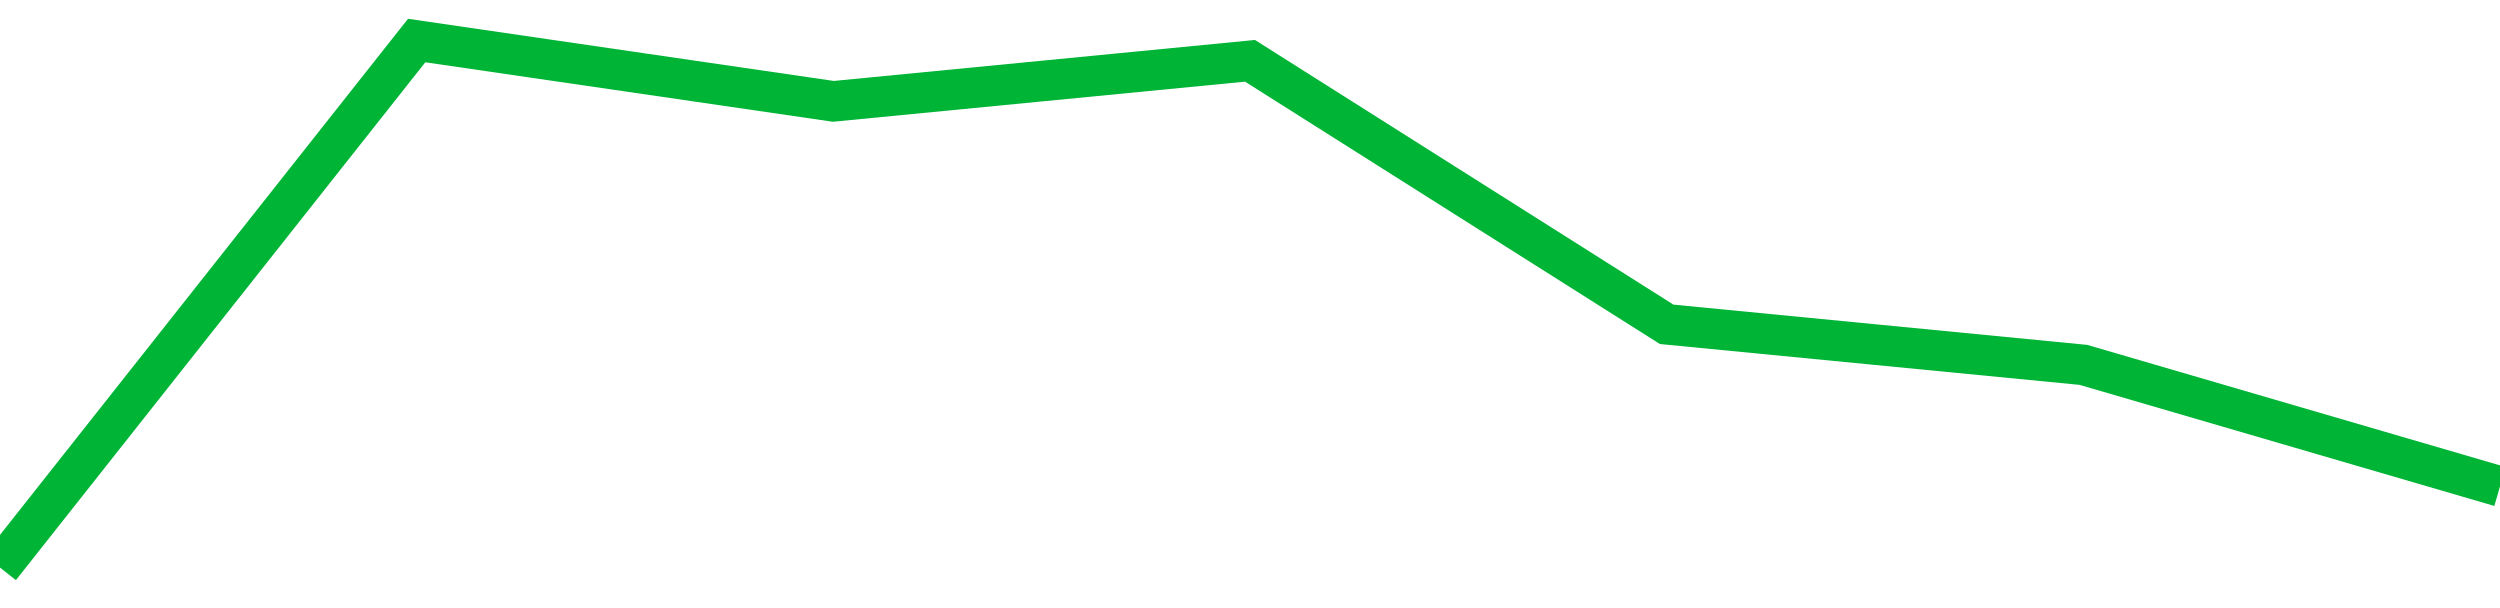 <!-- Generated with https://github.com/jxxe/sparkline/ --><svg viewBox="0 0 185 45" class="sparkline" xmlns="http://www.w3.org/2000/svg"><path class="sparkline--fill" d="M 0 42 L 0 42 L 30.833 3 L 61.667 7.5 L 92.5 4.5 L 123.333 24 L 154.167 27 L 185 36 V 45 L 0 45 Z" stroke="none" fill="none" ></path><path class="sparkline--line" d="M 0 42 L 0 42 L 30.833 3 L 61.667 7.5 L 92.5 4.5 L 123.333 24 L 154.167 27 L 185 36" fill="none" stroke-width="3" stroke="#00B436" ></path></svg>